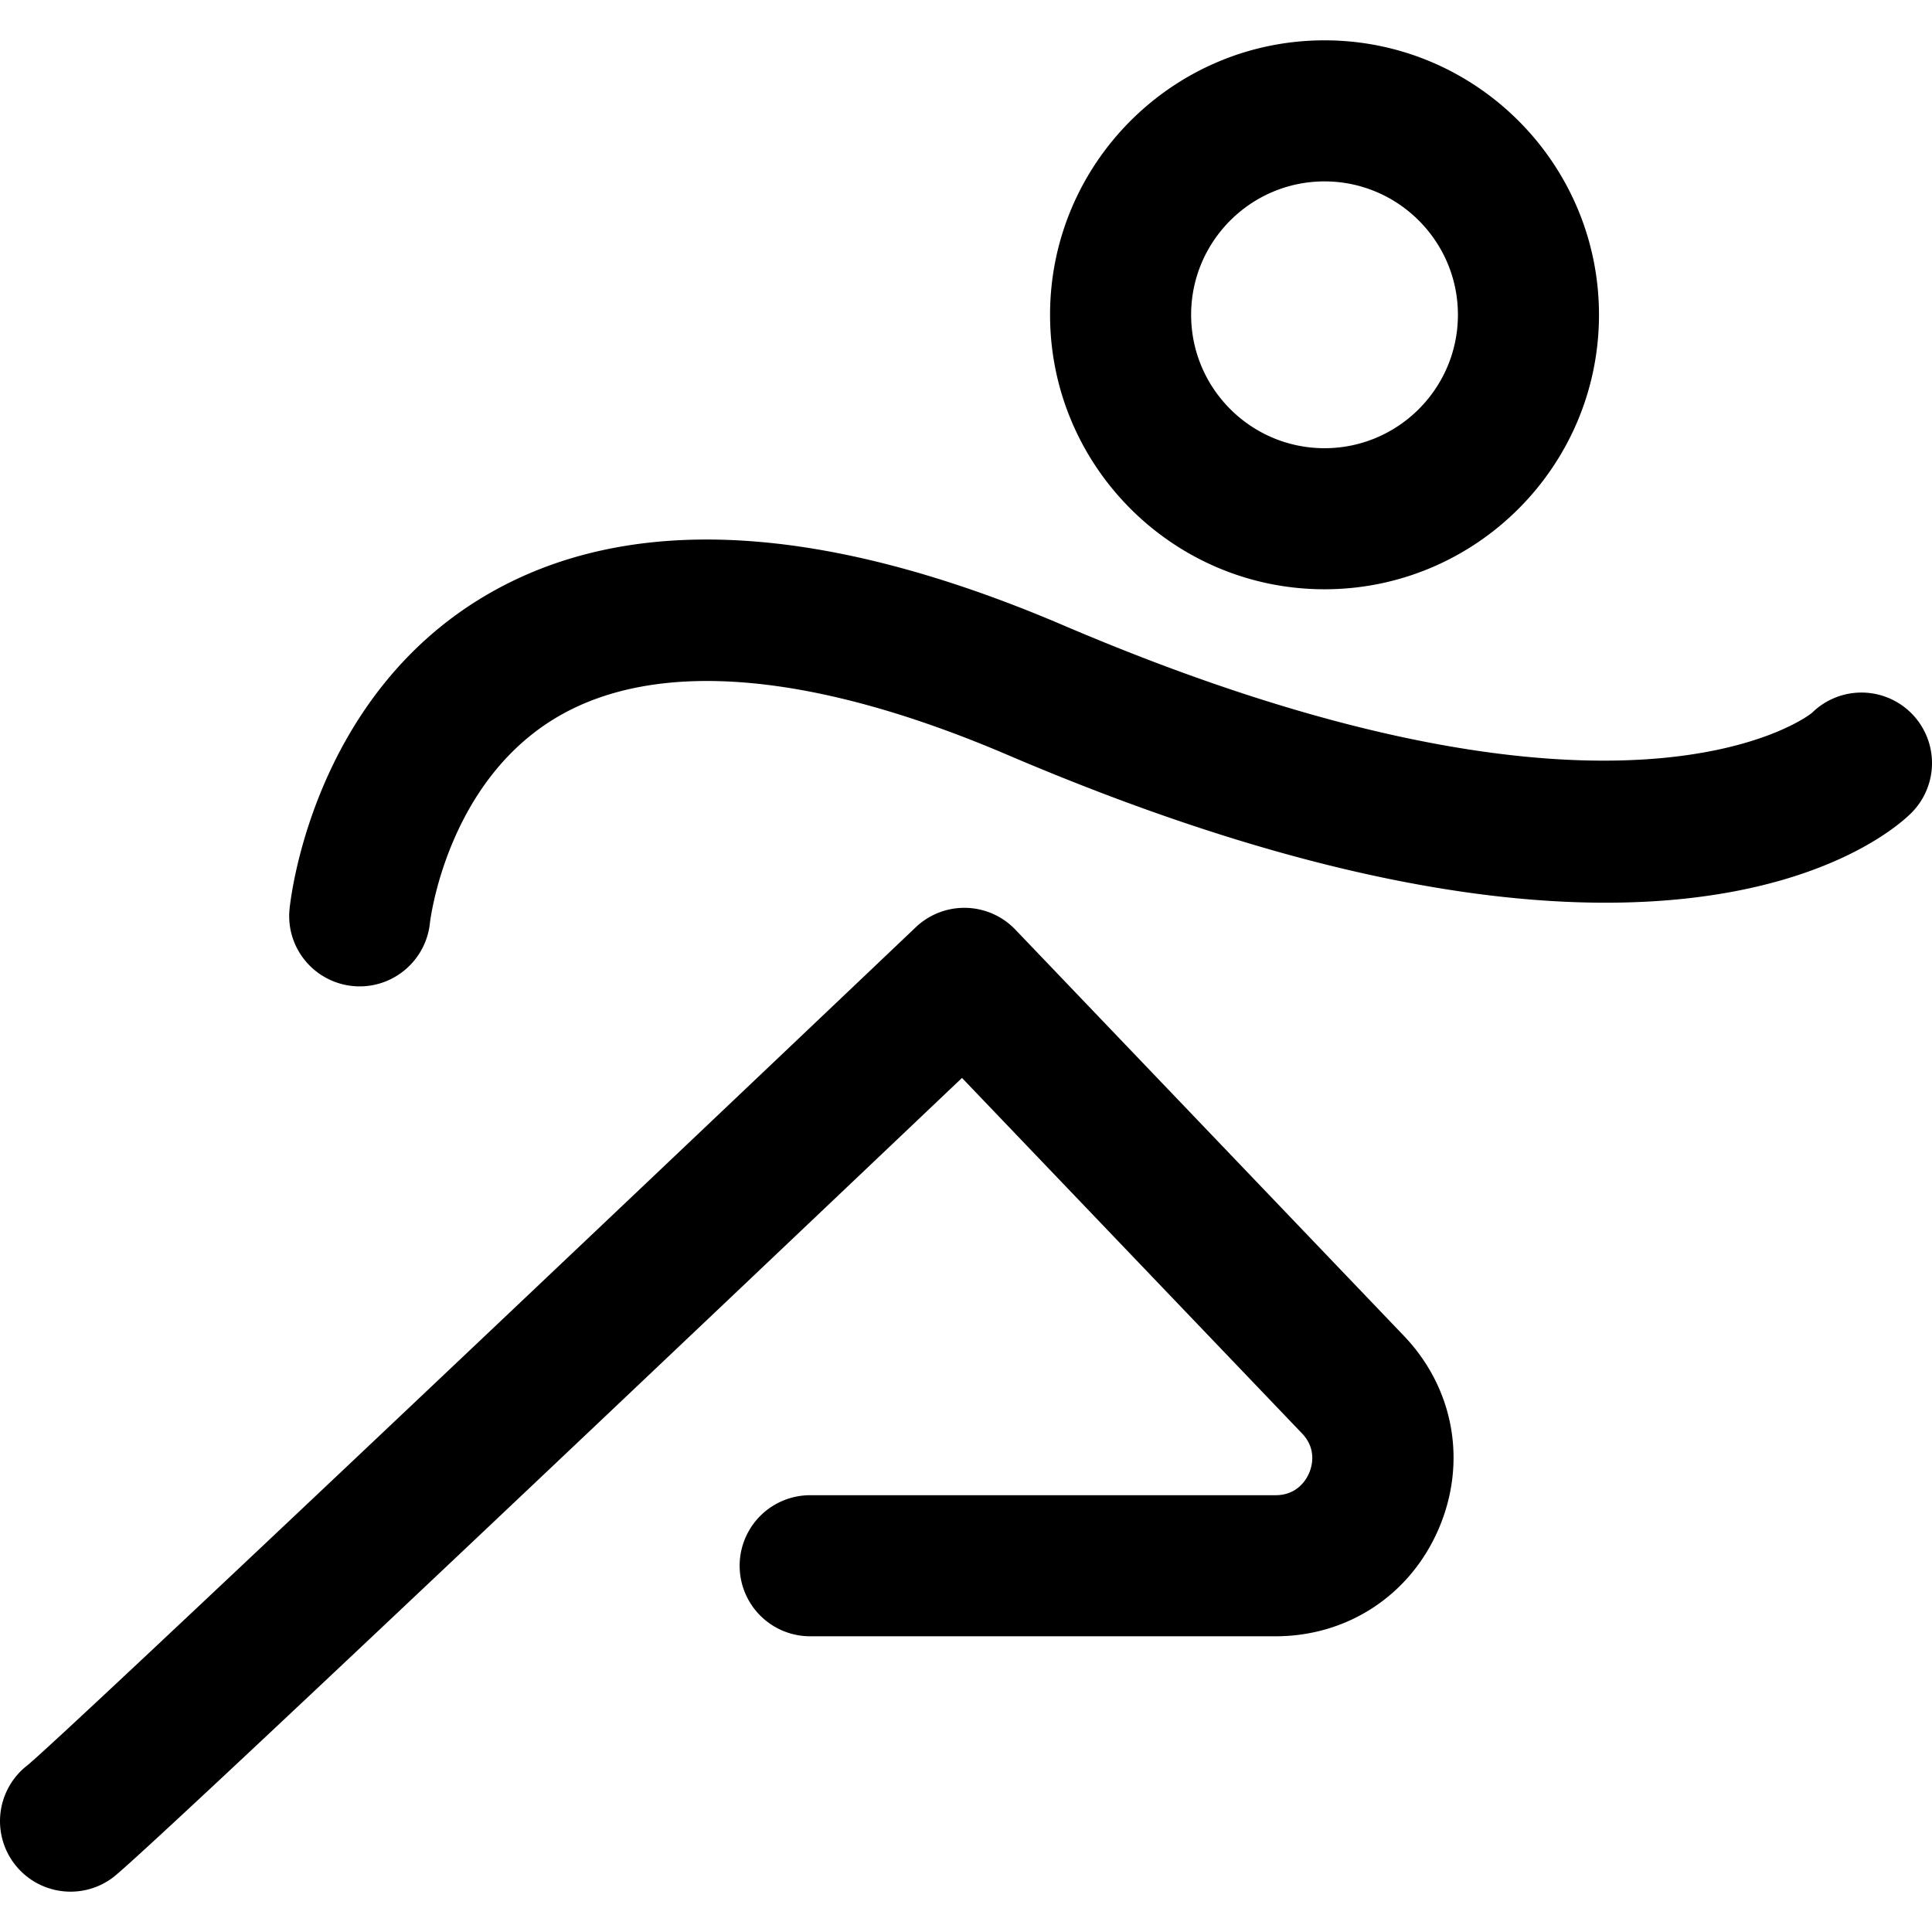 <svg xmlns="http://www.w3.org/2000/svg" version="1.1" xmlns:xlink="http://www.w3.org/1999/xlink" width="512" height="512" x="0" y="0" viewBox="0 0 191.737 191.737" style="enable-background:new 0 0 512 512" xml:space="preserve" class=""><g><path d="M131.449 58.481c15.02 0 27.239-12.219 27.239-27.239S146.469 4.003 131.449 4.003c-15.019 0-27.238 12.219-27.238 27.239s12.219 27.239 27.238 27.239zm0-40.478c7.3 0 13.239 5.939 13.239 13.239s-5.939 13.239-13.239 13.239c-7.3 0-13.238-5.939-13.238-13.239s5.938-13.239 13.238-13.239zM189.723 70.818a6.999 6.999 0 0 0-9.899-.072c-.162.162-18.817 15.023-74.339-8.707-24.014-10.263-43.323-11.231-57.392-2.879-17.174 10.195-19.279 30.235-19.36 31.083-.367 3.833 2.434 7.224 6.265 7.612.238.024.475.036.709.036 3.537 0 6.575-2.685 6.958-6.276.015-.139 1.615-13.992 12.682-20.48 9.872-5.788 25.308-4.482 44.634 3.778 26.231 11.21 45.529 14.675 59.371 14.674 20.344-.001 28.896-7.488 30.298-8.87a7 7 0 0 0 .073-9.899z" fill="#000000" opacity="1" data-original="#000000" class=""></path><path d="M100.765 92.257a6.999 6.999 0 0 0-9.881-.235c-33.479 31.822-84.502 80.152-88.165 83.173a7 7 0 0 0 4.288 12.538 6.974 6.974 0 0 0 4.195-1.401c3.188-2.392 60.012-56.31 84.269-79.356l33.736 35.27c1.496 1.564.999 3.275.715 3.938-.283.663-1.175 2.205-3.339 2.205H80.404a7 7 0 1 0 0 14h46.178c7.18 0 13.393-4.102 16.213-10.704 2.821-6.603 1.491-13.927-3.472-19.115l-38.558-40.313z" fill="#000000" opacity="1" data-original="#000000" class=""></path></g></svg>